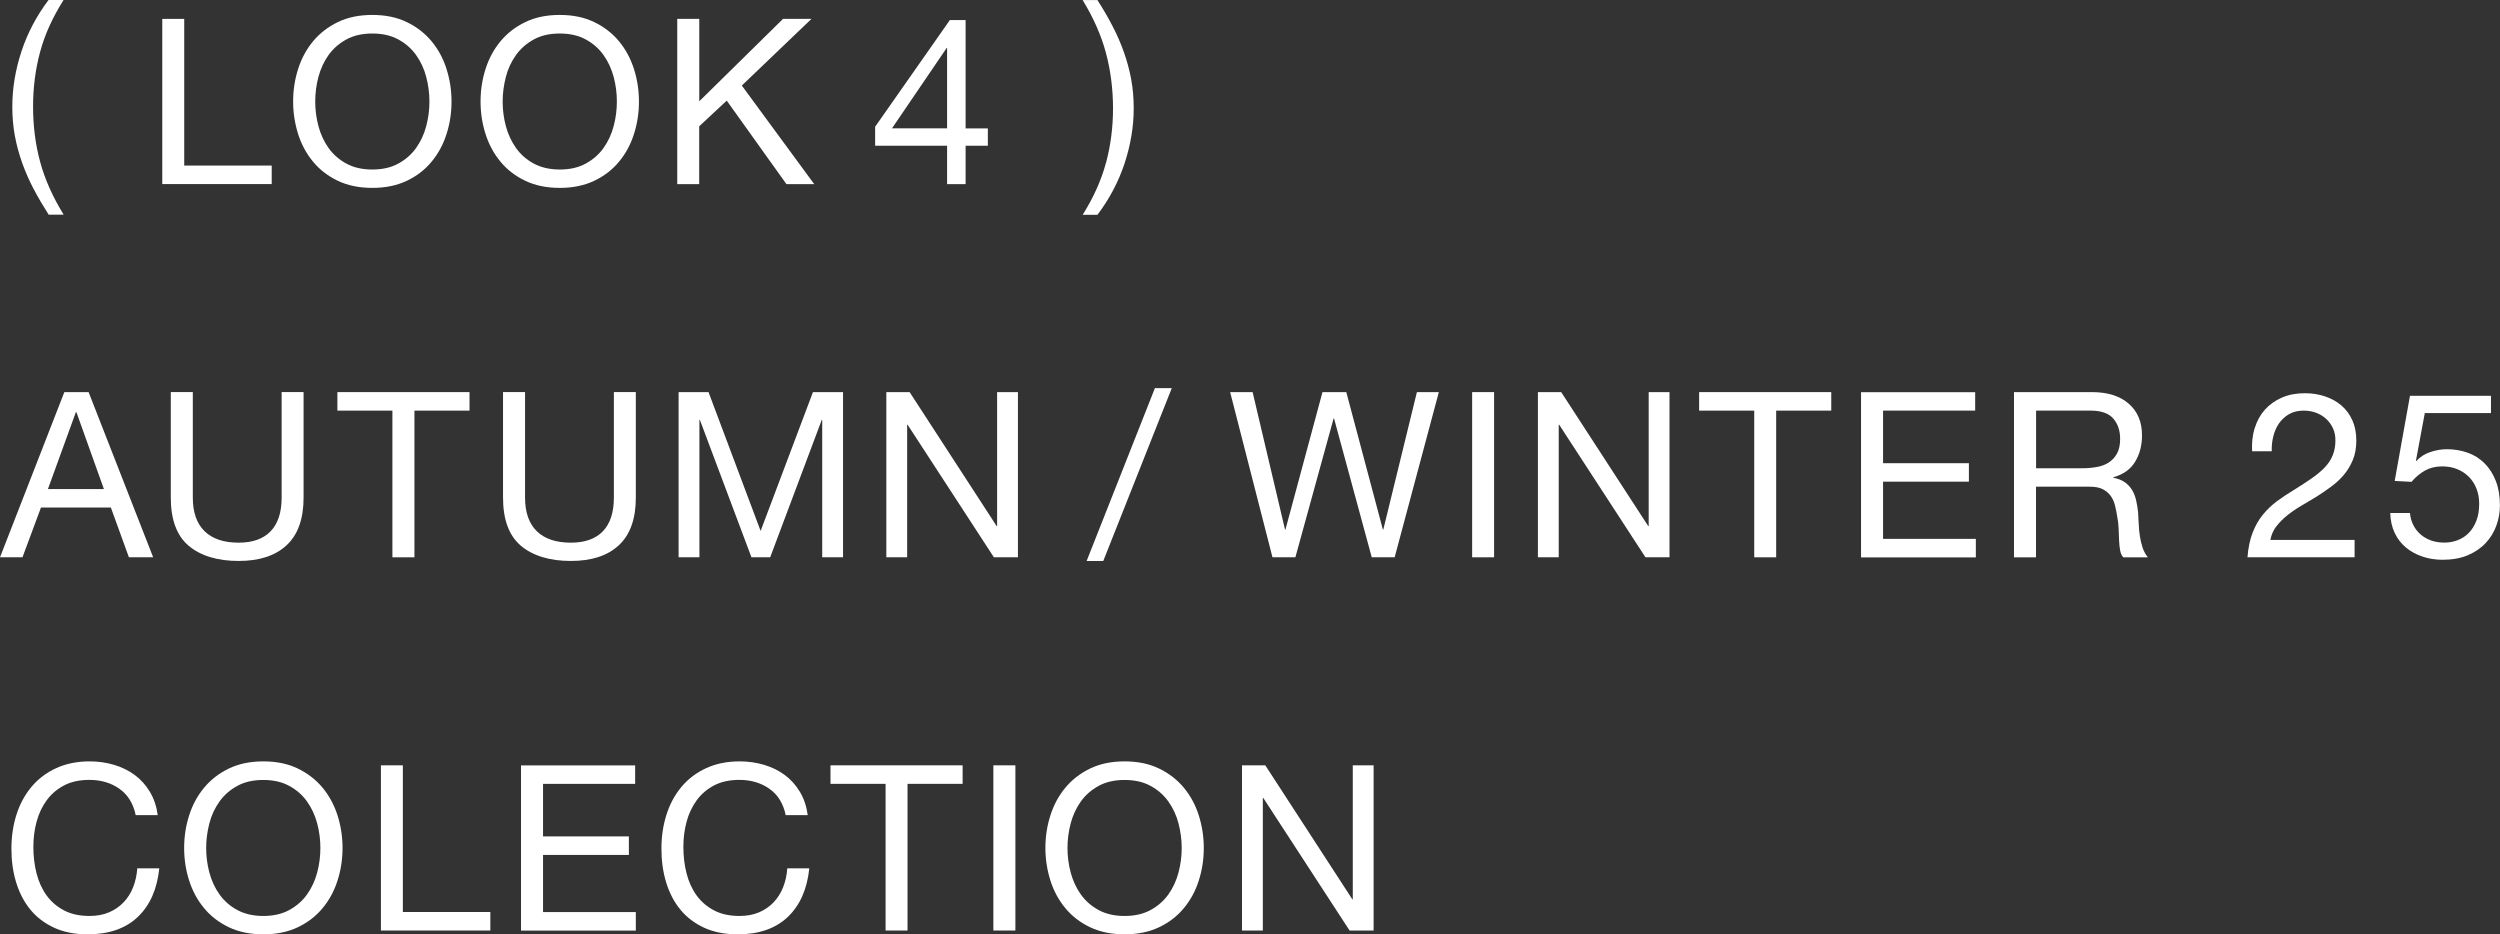 <?xml version="1.0" encoding="UTF-8"?>
<svg id="_レイヤー_2" data-name="レイヤー 2" xmlns="http://www.w3.org/2000/svg" viewBox="0 0 334.92 125.16">
  <rect x="0" y="0" width="334.92" height="125.16" fill="#333333" stroke="none"/>
  <defs>
    <style>
      .cls-1 {
        fill: #fff;
      }
    </style>
  </defs>
  <g id="_レイヤー_1-2" data-name="レイヤー 1">
    <g>
      <path class="cls-1" d="M4.5,25.31c-.6-1.15-1.11-2.31-1.53-3.49-.42-1.18-.75-2.39-.98-3.63s-.34-2.54-.34-3.91c0-2.44.41-4.9,1.22-7.38.82-2.48,2.03-4.78,3.64-6.91h2.01c-1.49,2.36-2.54,4.69-3.16,7.01s-.93,4.74-.93,7.28.31,5.07.95,7.41c.63,2.33,1.68,4.69,3.15,7.07h-2.01c-.74-1.16-1.42-2.31-2.02-3.46Z"/>
      <path class="cls-1" d="M24.68,2.53v19.65h11.72v2.48h-14.66V2.53h2.94Z"/>
      <path class="cls-1" d="M39.94,9.24c.44-1.4,1.11-2.63,2-3.71.89-1.07,1.99-1.93,3.32-2.57,1.32-.64,2.86-.96,4.62-.96s3.3.32,4.62.96c1.32.64,2.43,1.5,3.32,2.57.89,1.08,1.56,2.31,2,3.71.44,1.39.67,2.85.67,4.36s-.22,2.96-.67,4.36c-.44,1.39-1.11,2.63-2,3.7-.89,1.08-1.99,1.93-3.32,2.56-1.32.63-2.86.95-4.62.95s-3.3-.32-4.62-.95-2.43-1.48-3.32-2.56c-.89-1.07-1.56-2.31-2-3.7-.44-1.4-.67-2.85-.67-4.36s.22-2.96.67-4.36ZM42.66,16.9c.29,1.08.74,2.06,1.36,2.93s1.42,1.57,2.39,2.09c.97.53,2.13.79,3.47.79s2.5-.26,3.47-.79,1.77-1.22,2.39-2.09c.62-.87,1.07-1.84,1.36-2.93s.43-2.19.43-3.3-.15-2.22-.43-3.3-.74-2.06-1.36-2.93c-.62-.87-1.42-1.57-2.39-2.09-.97-.53-2.13-.79-3.47-.79s-2.5.26-3.47.79c-.97.53-1.77,1.22-2.39,2.09s-1.07,1.84-1.36,2.93c-.29,1.08-.43,2.19-.43,3.3s.14,2.22.43,3.3Z"/>
      <path class="cls-1" d="M65.05,9.24c.44-1.4,1.11-2.63,2-3.71.89-1.07,1.99-1.93,3.32-2.57,1.32-.64,2.86-.96,4.62-.96s3.3.32,4.62.96c1.32.64,2.43,1.5,3.32,2.57.89,1.08,1.55,2.31,2,3.71.44,1.39.67,2.85.67,4.36s-.22,2.96-.67,4.36c-.44,1.39-1.11,2.63-2,3.7-.89,1.08-2,1.93-3.32,2.56s-2.86.95-4.62.95-3.3-.32-4.62-.95c-1.32-.63-2.43-1.48-3.32-2.56-.89-1.07-1.56-2.31-2-3.7-.45-1.4-.67-2.85-.67-4.36s.22-2.96.67-4.36ZM67.77,16.9c.29,1.08.74,2.06,1.36,2.93s1.42,1.57,2.39,2.09,2.13.79,3.47.79,2.5-.26,3.47-.79c.97-.53,1.77-1.22,2.39-2.09s1.07-1.84,1.36-2.93c.29-1.08.43-2.19.43-3.3s-.14-2.22-.43-3.3c-.29-1.08-.74-2.06-1.36-2.93s-1.42-1.57-2.39-2.09c-.97-.53-2.13-.79-3.47-.79s-2.5.26-3.47.79c-.97.53-1.77,1.22-2.39,2.09s-1.08,1.84-1.36,2.93-.43,2.19-.43,3.3.14,2.22.43,3.3Z"/>
      <path class="cls-1" d="M93.68,2.53v11.04l11.22-11.04h3.81l-9.33,8.93,9.7,13.21h-3.72l-8-11.19-3.69,3.44v7.75h-2.94V2.53h2.94Z"/>
      <path class="cls-1" d="M132.34,17.19v2.33h-2.98v5.15h-2.48v-5.15h-9.64v-2.54l10.01-14.29h2.11v14.51h2.98ZM126.88,6.43h-.06l-7.32,10.76h7.38V6.43Z"/>
      <path class="cls-1" d="M148.18,21.78c.62-2.33.93-4.75.93-7.27s-.32-5.08-.95-7.42c-.63-2.35-1.67-4.71-3.12-7.08h1.98c.74,1.16,1.42,2.31,2.01,3.46.6,1.15,1.11,2.31,1.53,3.5s.75,2.4.98,3.64.34,2.54.34,3.91c0,2.44-.41,4.89-1.22,7.36-.82,2.47-2.03,4.77-3.64,6.9h-1.98c1.47-2.34,2.51-4.67,3.13-6.99Z"/>
      <path class="cls-1" d="M11.87,52.53l8.65,22.13h-3.25l-2.42-6.67H5.49l-2.48,6.67H0l8.62-22.13h3.25ZM13.92,65.52l-3.69-10.32h-.06l-3.75,10.32h7.5Z"/>
      <path class="cls-1" d="M38.41,73.03c-1.51,1.42-3.66,2.12-6.45,2.12s-5.08-.68-6.68-2.03-2.4-3.51-2.4-6.46v-14.14h2.95v14.14c0,1.98.53,3.49,1.58,4.51s2.57,1.53,4.56,1.53c1.88,0,3.31-.51,4.29-1.53.98-1.02,1.47-2.53,1.47-4.51v-14.14h2.94v14.14c0,2.83-.75,4.96-2.26,6.37Z"/>
      <path class="cls-1" d="M45.2,55.01v-2.48h17.7v2.48h-7.38v19.65h-2.95v-19.65h-7.38Z"/>
      <path class="cls-1" d="M82.92,73.03c-1.51,1.42-3.66,2.12-6.45,2.12s-5.08-.68-6.68-2.03-2.4-3.51-2.4-6.46v-14.14h2.95v14.14c0,1.98.53,3.49,1.58,4.51s2.57,1.53,4.56,1.53c1.88,0,3.31-.51,4.29-1.53.98-1.02,1.47-2.53,1.47-4.51v-14.14h2.94v14.14c0,2.83-.75,4.96-2.26,6.37Z"/>
      <path class="cls-1" d="M94.92,52.53l6.98,18.6,7.01-18.6h4.03v22.13h-2.79v-18.41h-.06l-6.91,18.41h-2.51l-6.91-18.41h-.06v18.41h-2.79v-22.13h4.03Z"/>
      <path class="cls-1" d="M121.86,52.53l11.66,17.95h.06v-17.95h2.79v22.13h-3.22l-11.56-17.76h-.06v17.76h-2.79v-22.13h3.13Z"/>
      <path class="cls-1" d="M156.98,52l-9.18,23.16h-2.23l9.15-23.16h2.26Z"/>
      <path class="cls-1" d="M183.77,74.66l-5.05-18.6h-.06l-5.12,18.6h-3.07l-5.67-22.13h3.01l4.34,18.41h.06l4.96-18.41h3.19l4.9,18.41h.06l4.5-18.41h2.94l-5.92,22.13h-3.07Z"/>
      <path class="cls-1" d="M200.16,52.53v22.13h-2.94v-22.13h2.94Z"/>
      <path class="cls-1" d="M209.15,52.53l11.66,17.95h.06v-17.95h2.79v22.13h-3.22l-11.56-17.76h-.06v17.76h-2.79v-22.13h3.13Z"/>
      <path class="cls-1" d="M227.63,55.01v-2.48h17.7v2.48h-7.38v19.65h-2.94v-19.65h-7.38Z"/>
      <path class="cls-1" d="M264.61,52.53v2.48h-12.34v7.04h11.5v2.48h-11.5v7.66h12.43v2.48h-15.38v-22.13h15.28Z"/>
      <path class="cls-1" d="M280.24,52.53c2.11,0,3.76.52,4.94,1.55,1.19,1.03,1.78,2.45,1.78,4.25,0,1.34-.31,2.52-.92,3.53s-1.59,1.71-2.93,2.08v.06c.64.12,1.16.33,1.57.62.4.29.72.64.96,1.04.24.4.41.85.53,1.35.11.5.2,1.01.26,1.55.04.54.07,1.08.09,1.64.02.56.07,1.11.16,1.64.08.54.2,1.05.36,1.53s.39.91.7,1.29h-3.29c-.21-.23-.35-.54-.42-.93s-.12-.83-.14-1.32-.04-1.01-.06-1.57c-.02-.56-.08-1.11-.19-1.64-.08-.54-.19-1.05-.31-1.53s-.32-.91-.59-1.27c-.27-.36-.62-.65-1.05-.87-.43-.22-1.01-.33-1.74-.33h-7.19v9.46h-2.95v-22.13h10.42ZM280.86,62.57c.62-.1,1.16-.3,1.63-.6.46-.3.84-.7,1.12-1.21.28-.51.42-1.16.42-1.97,0-1.12-.31-2.02-.93-2.73-.62-.7-1.62-1.05-3.01-1.05h-7.32v7.72h6.14c.68,0,1.33-.05,1.95-.16Z"/>
      <path class="cls-1" d="M302.06,57.36c.29-.95.74-1.77,1.35-2.46.61-.69,1.37-1.23,2.28-1.63s1.94-.59,3.1-.59c.95,0,1.84.14,2.68.42.84.28,1.57.68,2.19,1.21.62.53,1.11,1.18,1.47,1.97.36.79.54,1.7.54,2.73,0,.97-.15,1.83-.45,2.57s-.7,1.41-1.19,2-1.06,1.12-1.71,1.6-1.3.93-1.98,1.36c-.68.41-1.36.82-2.05,1.22-.68.4-1.31.83-1.88,1.29-.57.45-1.05.95-1.46,1.47-.4.53-.67,1.13-.79,1.81h11.28v2.33h-14.35c.1-1.3.34-2.41.7-3.33s.82-1.72,1.38-2.4c.56-.68,1.19-1.28,1.89-1.8.7-.52,1.44-1,2.2-1.46.93-.58,1.75-1.11,2.45-1.6.7-.49,1.29-.98,1.75-1.47.47-.5.82-1.03,1.05-1.61.24-.58.36-1.25.36-2.01,0-.6-.11-1.14-.34-1.63-.23-.49-.53-.9-.92-1.25s-.83-.62-1.35-.81c-.52-.19-1.06-.28-1.64-.28-.76,0-1.42.16-1.97.48s-1,.74-1.35,1.25-.6,1.1-.76,1.75c-.16.65-.22,1.31-.2,1.97h-2.63c-.06-1.12.05-2.15.34-3.1Z"/>
      <path class="cls-1" d="M324.84,55.38l-1.18,6.32.06.06c.48-.54,1.09-.94,1.84-1.19.75-.26,1.5-.39,2.25-.39.97,0,1.89.16,2.76.46s1.62.78,2.26,1.41c.64.63,1.15,1.42,1.52,2.36.37.94.56,2.04.56,3.3,0,.93-.16,1.83-.48,2.71-.32.88-.8,1.66-1.44,2.34-.64.68-1.44,1.22-2.4,1.63-.96.4-2.08.6-3.36.6-.95,0-1.84-.14-2.68-.42-.84-.28-1.58-.68-2.22-1.21s-1.15-1.18-1.52-1.97c-.37-.79-.57-1.67-.59-2.67h2.64c.04.56.18,1.08.42,1.57.24.49.56.91.96,1.27s.88.64,1.43.84,1.15.29,1.81.29c.62,0,1.21-.11,1.78-.33.57-.22,1.06-.54,1.49-.98.42-.43.76-.98,1.01-1.63.25-.65.37-1.41.37-2.28,0-.72-.12-1.39-.36-2-.24-.61-.57-1.14-1.01-1.58-.43-.44-.96-.79-1.57-1.04-.61-.25-1.29-.37-2.03-.37-.87,0-1.64.19-2.31.57-.67.38-1.27.88-1.78,1.5l-2.26-.12,2.05-11.41h10.85v2.32h-8.87Z"/>
      <path class="cls-1" d="M15.98,105.66c-1.13-.79-2.46-1.18-4.01-1.18-1.32,0-2.45.25-3.39.74-.94.5-1.72,1.16-2.33,2-.61.84-1.06,1.79-1.35,2.87-.29,1.07-.43,2.19-.43,3.35,0,1.26.14,2.45.43,3.58.29,1.13.74,2.11,1.35,2.95.61.84,1.39,1.5,2.34,2,.95.5,2.09.74,3.41.74.97,0,1.83-.16,2.59-.48.75-.32,1.41-.76,1.95-1.33.55-.57.98-1.24,1.29-2.03.31-.79.5-1.63.56-2.54h2.95c-.29,2.79-1.25,4.96-2.88,6.51-1.63,1.55-3.87,2.33-6.7,2.33-1.72,0-3.21-.29-4.5-.88-1.28-.59-2.35-1.4-3.19-2.43-.85-1.03-1.48-2.25-1.91-3.66s-.63-2.91-.63-4.53.23-3.13.68-4.54c.45-1.42,1.12-2.65,2-3.71.88-1.05,1.97-1.89,3.29-2.5s2.82-.92,4.51-.92c1.16,0,2.25.16,3.29.47,1.03.31,1.95.76,2.76,1.36.81.6,1.48,1.35,2.02,2.25.54.9.89,1.94,1.05,3.12h-2.95c-.33-1.57-1.06-2.75-2.19-3.53Z"/>
      <path class="cls-1" d="M25.34,109.24c.44-1.4,1.11-2.63,2-3.71.89-1.07,1.99-1.93,3.32-2.57,1.32-.64,2.86-.96,4.62-.96s3.3.32,4.62.96c1.32.64,2.43,1.5,3.32,2.57.89,1.08,1.55,2.31,2,3.71.44,1.39.67,2.85.67,4.36s-.22,2.96-.67,4.36c-.44,1.39-1.11,2.63-2,3.7-.89,1.08-2,1.93-3.32,2.56s-2.86.95-4.62.95-3.3-.32-4.62-.95c-1.32-.63-2.43-1.48-3.32-2.56-.89-1.07-1.56-2.31-2-3.7-.45-1.4-.67-2.85-.67-4.36s.22-2.96.67-4.36ZM28.05,116.9c.29,1.08.74,2.06,1.36,2.93s1.42,1.57,2.39,2.09,2.13.79,3.47.79,2.5-.26,3.47-.79c.97-.53,1.77-1.22,2.39-2.09s1.07-1.84,1.36-2.93c.29-1.08.43-2.19.43-3.3s-.14-2.22-.43-3.3c-.29-1.08-.74-2.06-1.36-2.93s-1.42-1.57-2.39-2.09c-.97-.53-2.13-.79-3.47-.79s-2.5.26-3.47.79c-.97.53-1.77,1.22-2.39,2.09s-1.08,1.84-1.36,2.93-.43,2.19-.43,3.3.14,2.22.43,3.3Z"/>
      <path class="cls-1" d="M53.97,102.53v19.65h11.72v2.48h-14.66v-22.13h2.95Z"/>
      <path class="cls-1" d="M85.09,102.53v2.48h-12.34v7.04h11.5v2.48h-11.5v7.66h12.43v2.48h-15.38v-22.13h15.28Z"/>
      <path class="cls-1" d="M103.06,105.66c-1.13-.79-2.46-1.18-4.01-1.18-1.32,0-2.45.25-3.39.74-.94.5-1.72,1.16-2.33,2-.61.84-1.06,1.79-1.35,2.87-.29,1.07-.43,2.19-.43,3.35,0,1.26.14,2.45.43,3.58.29,1.13.74,2.11,1.35,2.95.61.84,1.39,1.5,2.34,2,.95.5,2.09.74,3.41.74.97,0,1.83-.16,2.59-.48.75-.32,1.41-.76,1.95-1.33.55-.57.98-1.24,1.29-2.03.31-.79.5-1.63.56-2.54h2.95c-.29,2.79-1.25,4.96-2.88,6.51-1.63,1.55-3.87,2.33-6.7,2.33-1.72,0-3.21-.29-4.5-.88-1.28-.59-2.35-1.4-3.19-2.43-.85-1.03-1.48-2.25-1.91-3.66s-.63-2.91-.63-4.53.23-3.13.68-4.54c.45-1.42,1.12-2.65,2-3.71.88-1.05,1.97-1.89,3.29-2.5s2.82-.92,4.51-.92c1.16,0,2.25.16,3.29.47,1.03.31,1.95.76,2.76,1.36.81.6,1.48,1.35,2.02,2.25.54.9.89,1.94,1.05,3.12h-2.95c-.33-1.57-1.06-2.75-2.19-3.53Z"/>
      <path class="cls-1" d="M111.26,105.01v-2.48h17.7v2.48h-7.38v19.65h-2.94v-19.65h-7.38Z"/>
      <path class="cls-1" d="M136.03,102.53v22.13h-2.95v-22.13h2.95Z"/>
      <path class="cls-1" d="M140.72,109.24c.44-1.4,1.11-2.63,2-3.71.89-1.07,1.99-1.93,3.32-2.57,1.32-.64,2.86-.96,4.62-.96s3.3.32,4.62.96c1.32.64,2.43,1.5,3.32,2.57.89,1.08,1.56,2.31,2,3.71.44,1.39.67,2.85.67,4.36s-.22,2.96-.67,4.36c-.44,1.39-1.11,2.63-2,3.7-.89,1.08-1.99,1.93-3.32,2.56-1.32.63-2.86.95-4.62.95s-3.3-.32-4.62-.95-2.43-1.48-3.32-2.56c-.89-1.07-1.56-2.31-2-3.7-.44-1.4-.67-2.85-.67-4.36s.22-2.96.67-4.36ZM143.44,116.9c.29,1.08.74,2.06,1.36,2.93s1.42,1.57,2.39,2.09c.97.53,2.13.79,3.47.79s2.5-.26,3.47-.79,1.77-1.22,2.39-2.09c.62-.87,1.07-1.84,1.36-2.93s.43-2.19.43-3.3-.15-2.22-.43-3.3-.74-2.06-1.36-2.93c-.62-.87-1.42-1.57-2.39-2.09-.97-.53-2.13-.79-3.47-.79s-2.5.26-3.47.79c-.97.53-1.77,1.22-2.39,2.09s-1.07,1.84-1.36,2.93c-.29,1.08-.43,2.19-.43,3.3s.14,2.22.43,3.3Z"/>
      <path class="cls-1" d="M169.51,102.53l11.66,17.95h.06v-17.95h2.79v22.13h-3.22l-11.56-17.76h-.06v17.76h-2.79v-22.13h3.13Z"/>
    </g>
  </g>
</svg>